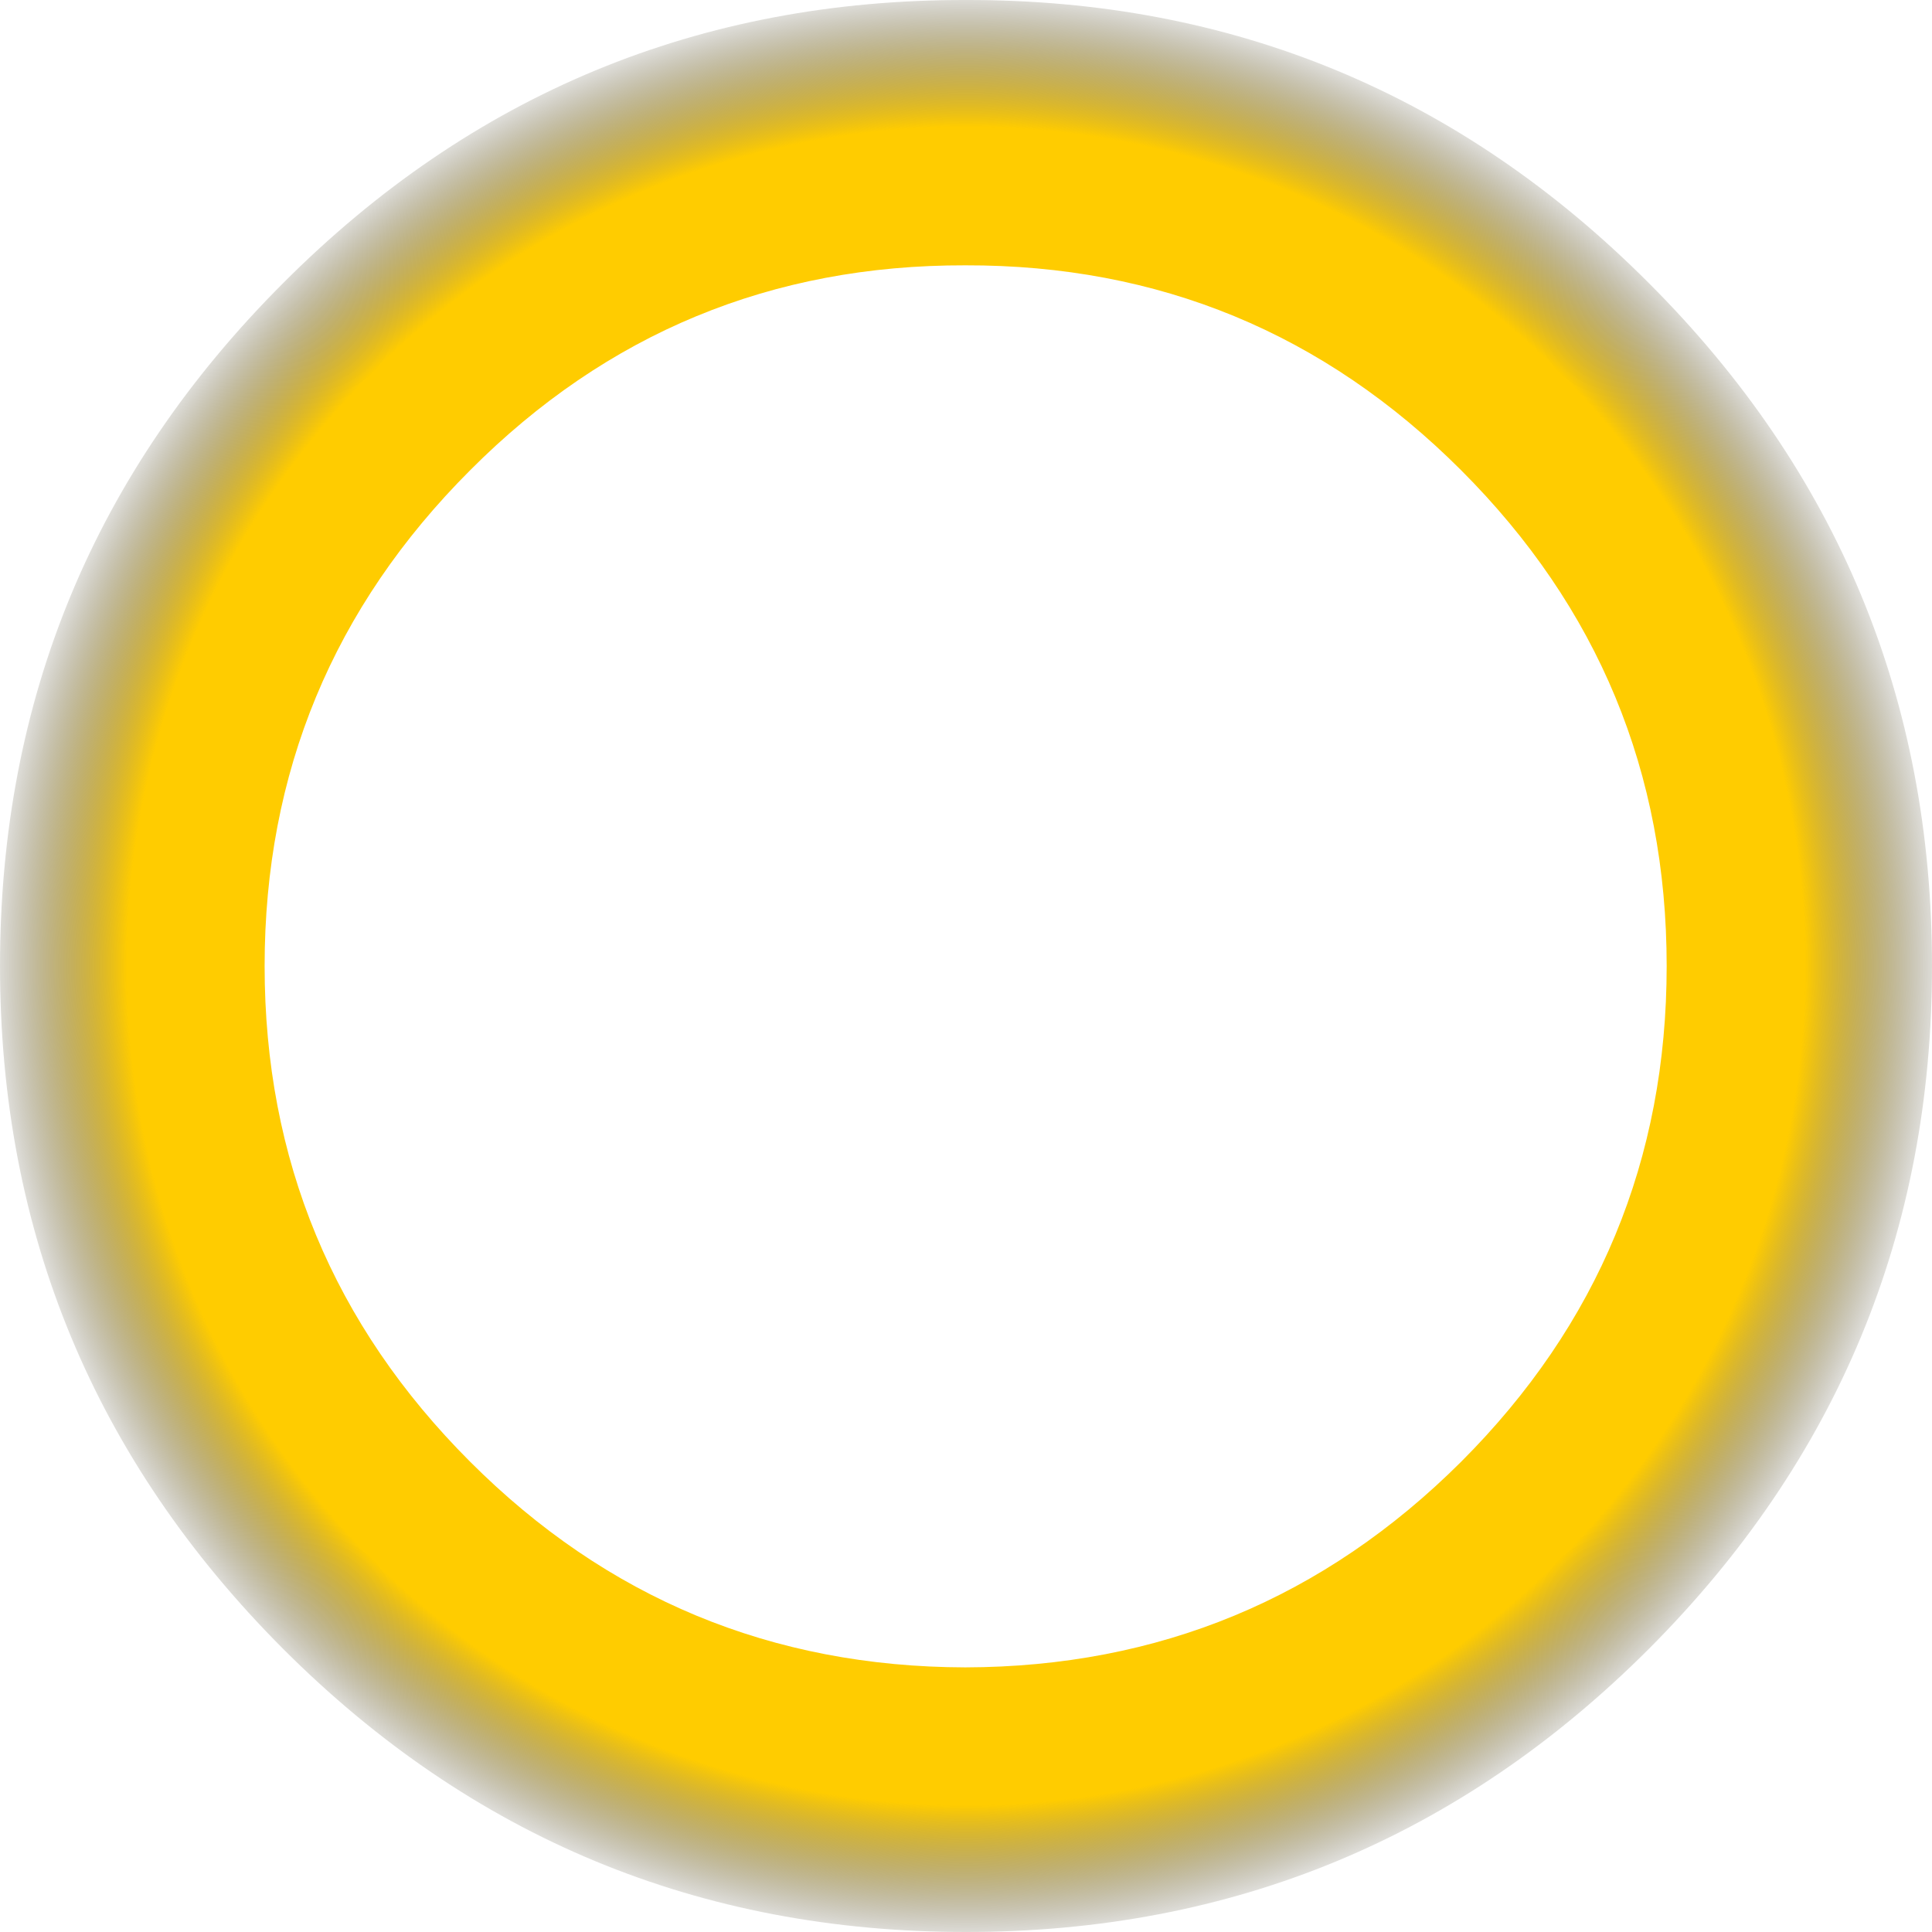 <?xml version="1.0" encoding="UTF-8" standalone="no"?>
<svg xmlns:xlink="http://www.w3.org/1999/xlink" height="135.8px" width="135.8px" xmlns="http://www.w3.org/2000/svg">
  <g transform="matrix(1.0, 0.0, 0.0, 1.0, 67.9, 67.9)">
    <path d="M0.0 -67.9 Q28.1 -67.95 48.0 -48.0 67.9 -28.1 67.9 0.0 67.9 28.05 48.0 48.0 28.1 67.9 0.0 67.9 -28.1 67.9 -48.0 48.0 -67.9 28.05 -67.9 0.0 -67.9 -28.1 -48.0 -48.0 -28.1 -67.95 0.0 -67.9 M49.25 0.0 Q49.25 -20.4 34.8 -34.85 20.35 -49.3 -0.05 -49.25 -20.45 -49.3 -34.85 -34.85 -49.3 -20.4 -49.3 0.0 -49.3 20.4 -34.85 34.85 -20.45 49.25 -0.05 49.3 20.35 49.25 34.8 34.85 49.25 20.4 49.25 0.0" fill="url(#gradient0)" fill-rule="evenodd" stroke="none"/>
  </g>
  <defs>
    <radialGradient cx="0" cy="0" gradientTransform="matrix(0.085, 0.0, 0.0, 0.085, 0.0, 0.0)" gradientUnits="userSpaceOnUse" id="gradient0" r="819.2" spreadMethod="pad">
      <stop offset="0.847" stop-color="#ffcc00"/>
      <stop offset="1.0" stop-color="#000000" stop-opacity="0.0"/>
    </radialGradient>
  </defs>
</svg>
